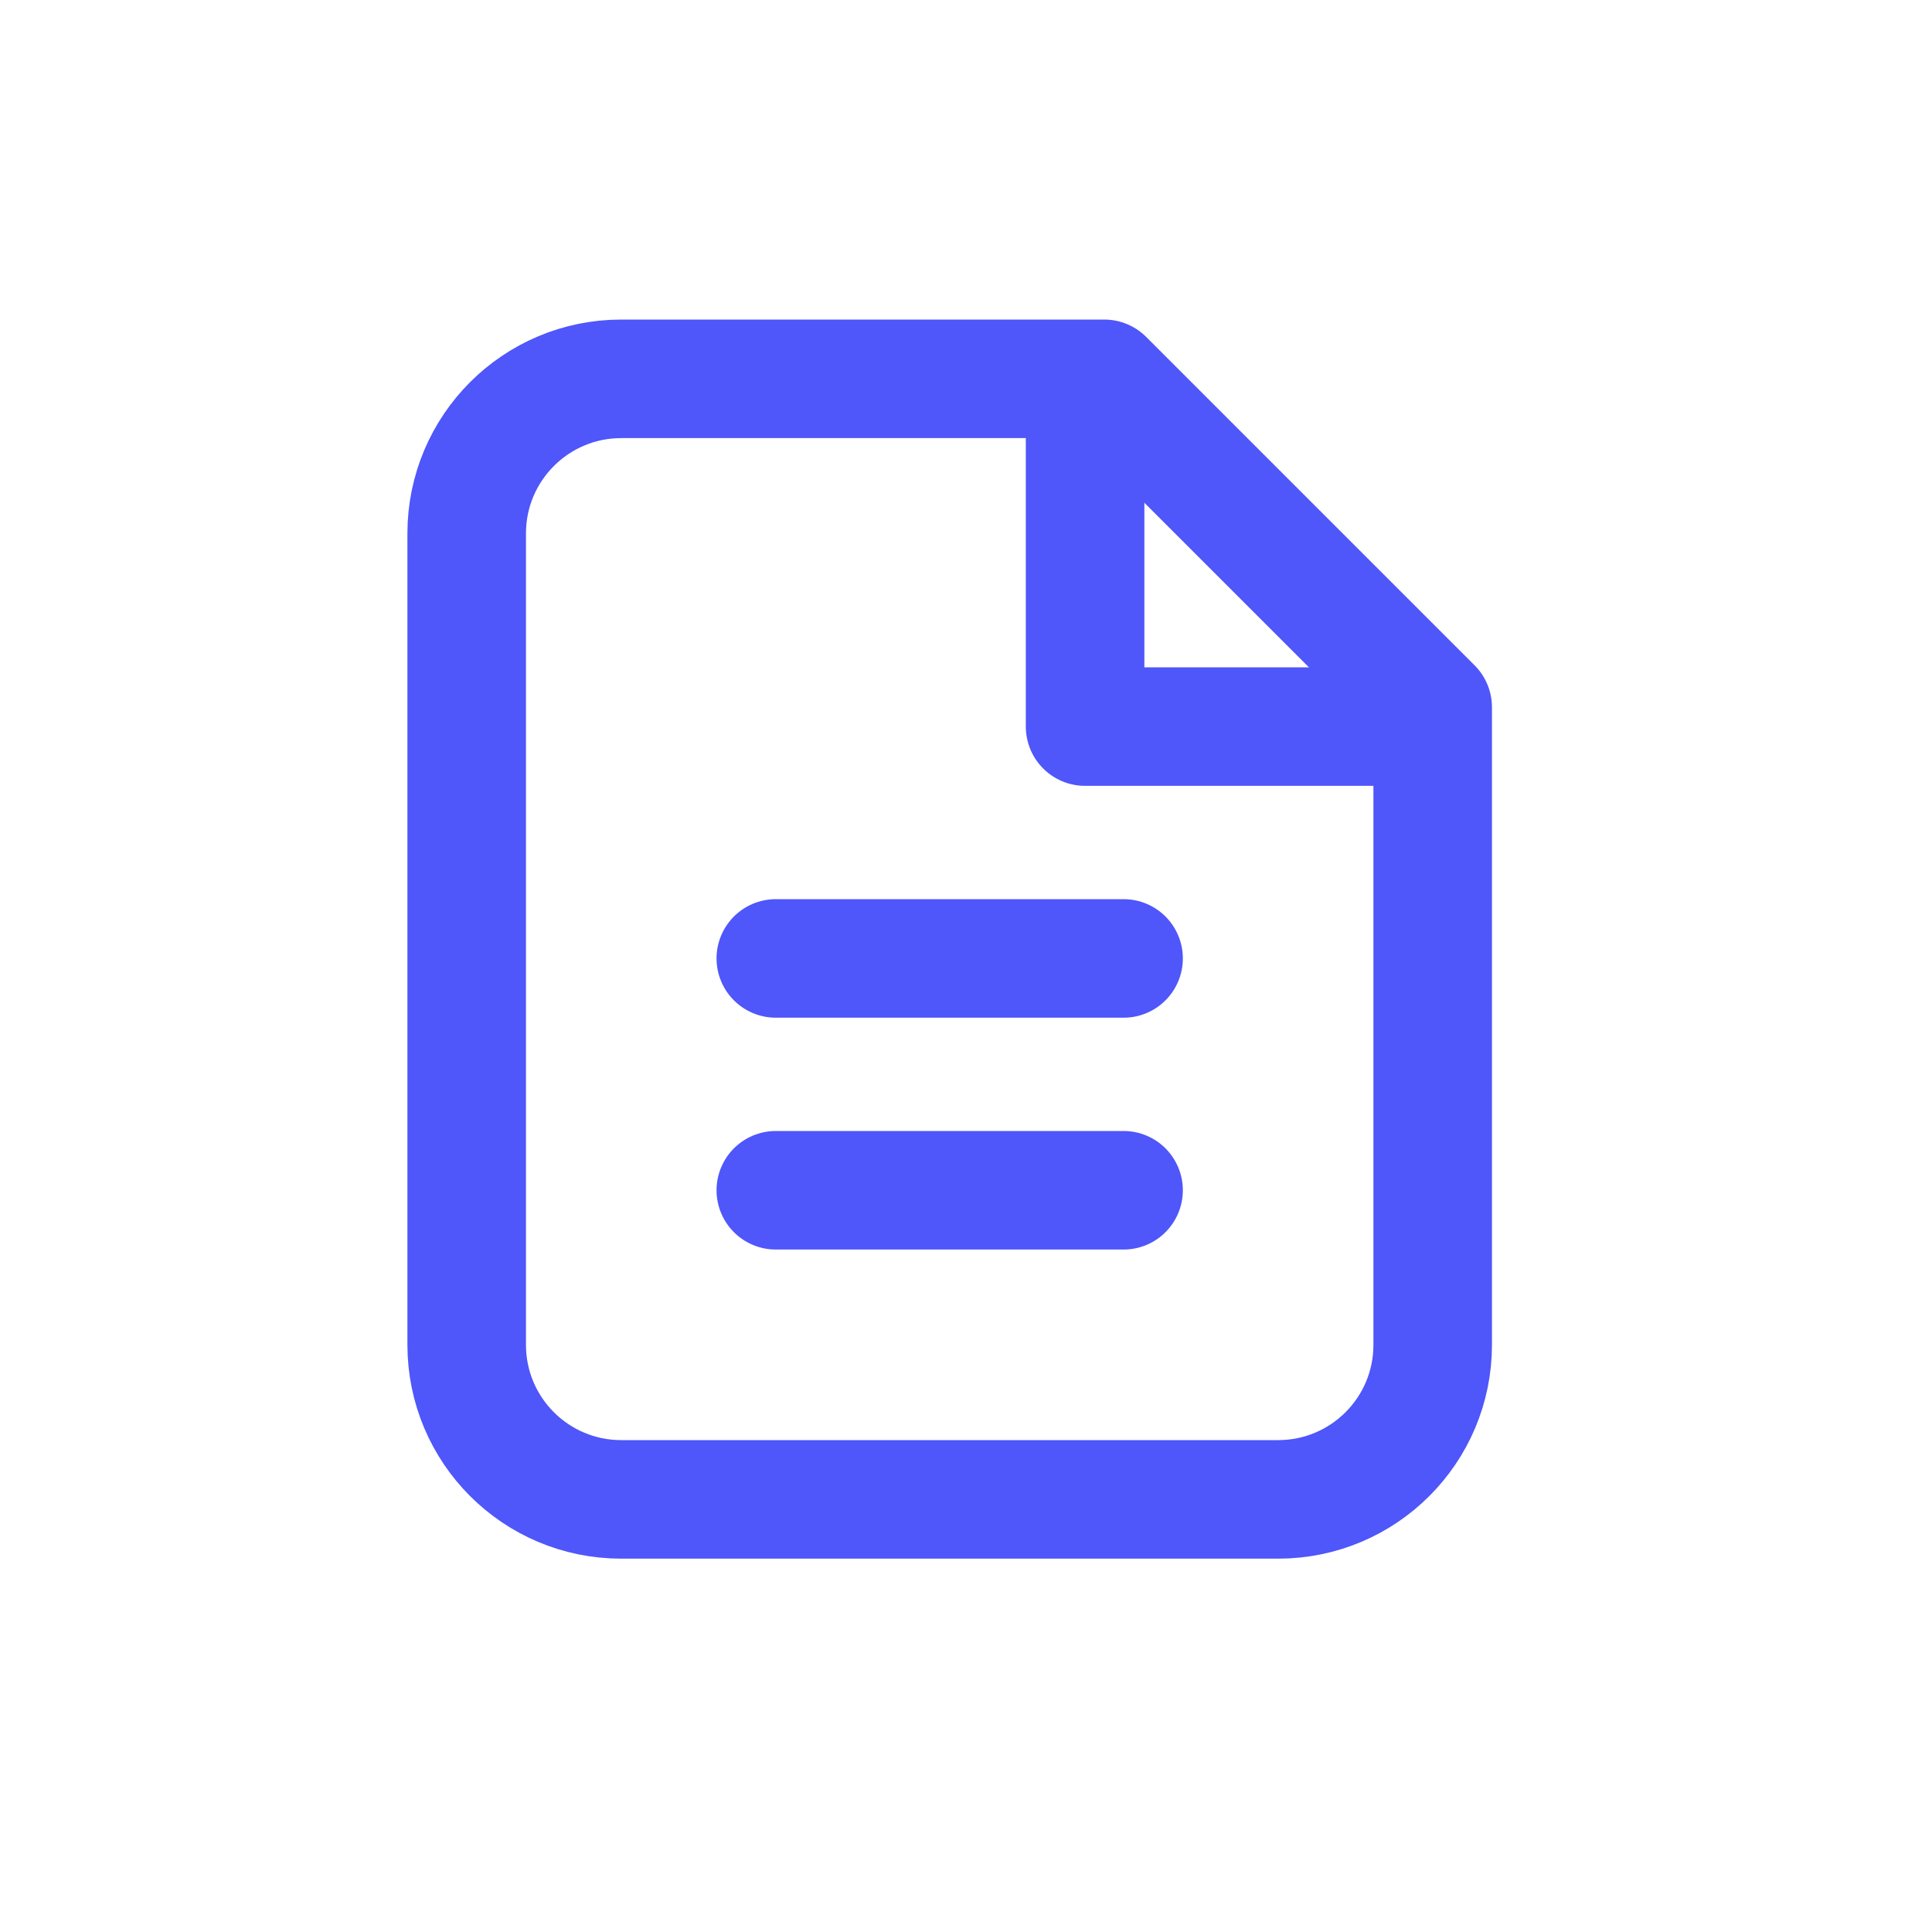 <svg width="25" height="25" viewBox="0 0 25 25" fill="none" xmlns="http://www.w3.org/2000/svg">
<path d="M8.039 19.402H16.539C17.644 19.402 18.539 18.507 18.539 17.402V9.152L14.289 4.902H8.039C6.934 4.902 6.039 5.798 6.039 6.902V17.402C6.039 18.507 6.934 19.402 8.039 19.402Z" stroke="#4F56FA" stroke-width="1.534" stroke-linecap="round" stroke-linejoin="round"/>
<path d="M18.291 9.402H14.041V5.152" stroke="#4F56FA" stroke-width="1.534" stroke-linecap="round" stroke-linejoin="round"/>
<path d="M10.039 15.402H14.539" stroke="#4F56FA" stroke-width="1.534" stroke-linecap="round" stroke-linejoin="round"/>
<path d="M10.039 12.402H14.539" stroke="#4F56FA" stroke-width="1.534" stroke-linecap="round" stroke-linejoin="round"/>
</svg>
